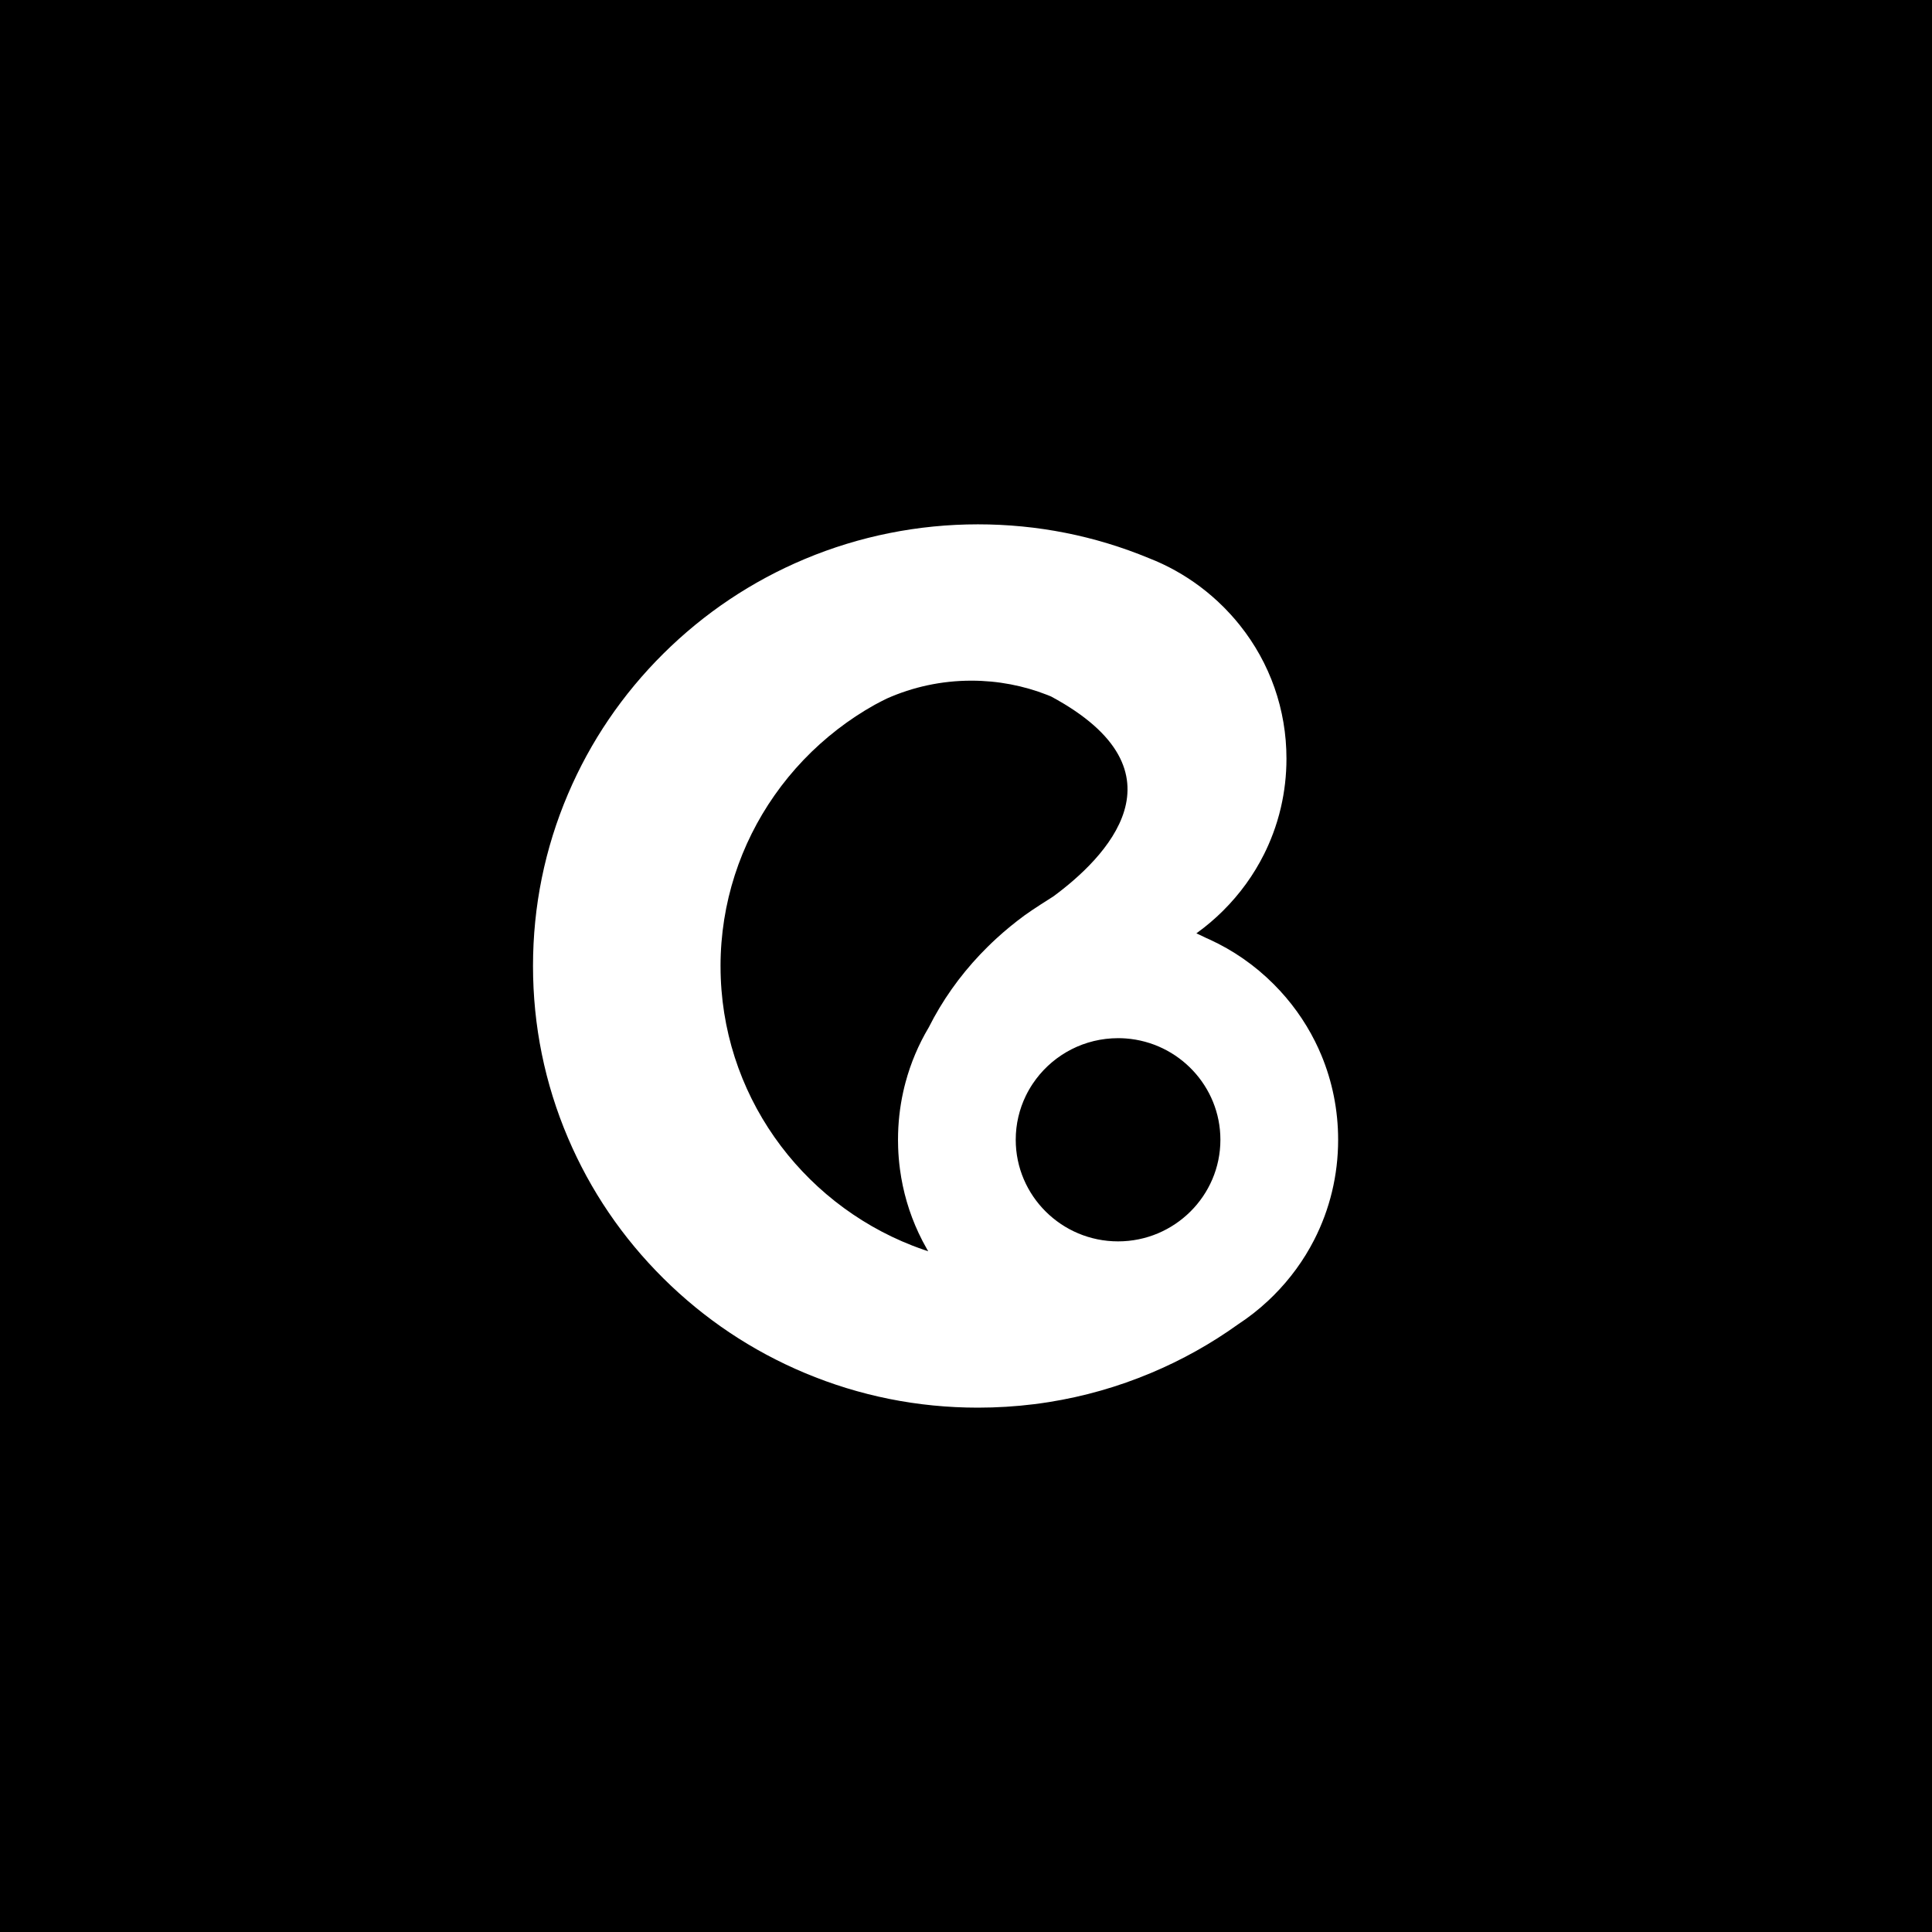 <?xml version="1.0" encoding="UTF-8"?>
<svg id="Layer_1" data-name="Layer 1" xmlns="http://www.w3.org/2000/svg" viewBox="0 0 2000 2000">
  <defs>
    <style>
      .cls-1 {
        fill: #fff;
      }
    </style>
  </defs>
  <rect width="2000" height="2000"/>
  <path class="cls-1" d="M1367.81,1092.21c-2-4.81-4.17-9.56-6.51-14.22-10.83-21.62-25.2-41.6-42.8-59.2-19.55-19.56-42.04-35.12-66.46-46.28-1.14-.52-2.27-1.03-3.42-1.52-2.47-1.25-4.97-2.44-7.48-3.59-.89-.41-1.78-.8-2.67-1.19.04-.03.09-.06.13-.09.34-.25.69-.5,1.03-.76,9.29-6.74,18.13-14.26,26.42-22.5,17.55-17.44,31.84-37.25,42.55-58.72,1.57-3.15,3.07-6.33,4.48-9.55,3.51-7.98,6.55-16.15,9.09-24.5,1.43-4.69,2.7-9.44,3.81-14.23,3.81-16.38,5.76-33.31,5.76-50.53,0-50.81-17-99.01-48.34-138.2-2.95-3.69-6.02-7.3-9.22-10.82t-.01-.01c-1.91-2.11-3.87-4.19-5.88-6.24-.74-.75-1.49-1.5-2.24-2.25-14.82-14.71-31.33-27.12-49.12-37.02-3.95-2.21-7.97-4.29-12.05-6.24-.49-.24-.98-.47-1.47-.7l-.36-.18c-4.45-2.08-8.97-4.02-13.55-5.8-56.18-23.28-115.78-35.08-177.2-35.08s-122.47,12.09-179.25,35.93c-54.84,23.02-104.09,55.99-146.38,97.97-42.3,41.99-75.51,90.88-98.71,145.33-24.02,56.37-36.2,116.25-36.2,177.98s12.18,121.6,36.2,177.97c23.2,54.45,56.41,103.34,98.71,145.33,42.29,41.98,91.54,74.95,146.38,97.97,56.78,23.84,117.09,35.93,179.25,35.93,19.65,0,39.11-1.21,58.33-3.61,5.11-.64,10.2-1.36,15.27-2.17,36.25-5.77,71.59-15.85,105.66-30.15,32.06-13.46,62.21-30.31,90.17-50.39,10.95-7.15,21.34-15.3,31.07-24.39,1.93-1.8,3.83-3.64,5.7-5.51,17.08-17.08,31.13-36.41,41.84-57.31,16.28-31.74,24.89-67.1,24.89-103.79,0-30.59-5.99-60.26-17.42-87.67ZM745.89,1000.29c0-65.7,20.65-126.7,55.85-176.93,18.15-25.92,40.18-48.97,65.24-68.31.02-.02.04-.03.06-.05,12.14-9.38,25-17.88,38.47-25.42,2.98-1.67,11.43-5.96,12.64-6.5,26.72-11.86,56.3-18.46,87.41-18.46,27.7,0,54.2,5.23,78.55,14.76,1.32.52,2.62,1.06,3.93,1.6,146.03,78.52,55.31,168.01,2.39,206.98-1.93,1.13-22.16,14-30.02,19.78-.11.06-.17.1-.17.1l.07-.02c-9.89,7.28-19.42,15.07-28.53,23.4-3.3,3.02-6.53,6.09-9.68,9.23-2.52,2.47-4.99,5-7.41,7.55-21.6,22.79-39.43,48.08-53.22,75.5-10.61,17.8-18.7,36.93-24.06,56.93-.88,3.25-1.69,6.53-2.41,9.83-3.56,16.11-5.39,32.73-5.39,49.63,0,2.68.05,5.36.14,8.02.26,7.57.89,15.08,1.88,22.49,3.05,23.02,9.57,45.22,19.29,65.99,2.67,5.71,5.58,11.32,8.73,16.8.41.71.83,1.42,1.24,2.12-1.43-.46-2.85-.94-4.27-1.44-1.88-.64-3.76-1.3-5.62-1.99-2.21-.79-4.4-1.62-6.58-2.47-116.12-45.39-198.52-157.87-198.52-289.11ZM1051.48,1179.88c0-16.29,3.75-31.72,10.43-45.49,2.1-4.33,4.5-8.5,7.16-12.48,17.88-26.79,47.79-45.01,82.02-47.01,2.09-.14,4.2-.2,6.33-.2,2.74,0,5.45.1,8.14.31,54.62,4.14,97.79,49.59,97.79,104.87,0,58-47.52,105.19-105.93,105.19s-105.94-47.19-105.94-105.19Z"/>
</svg>